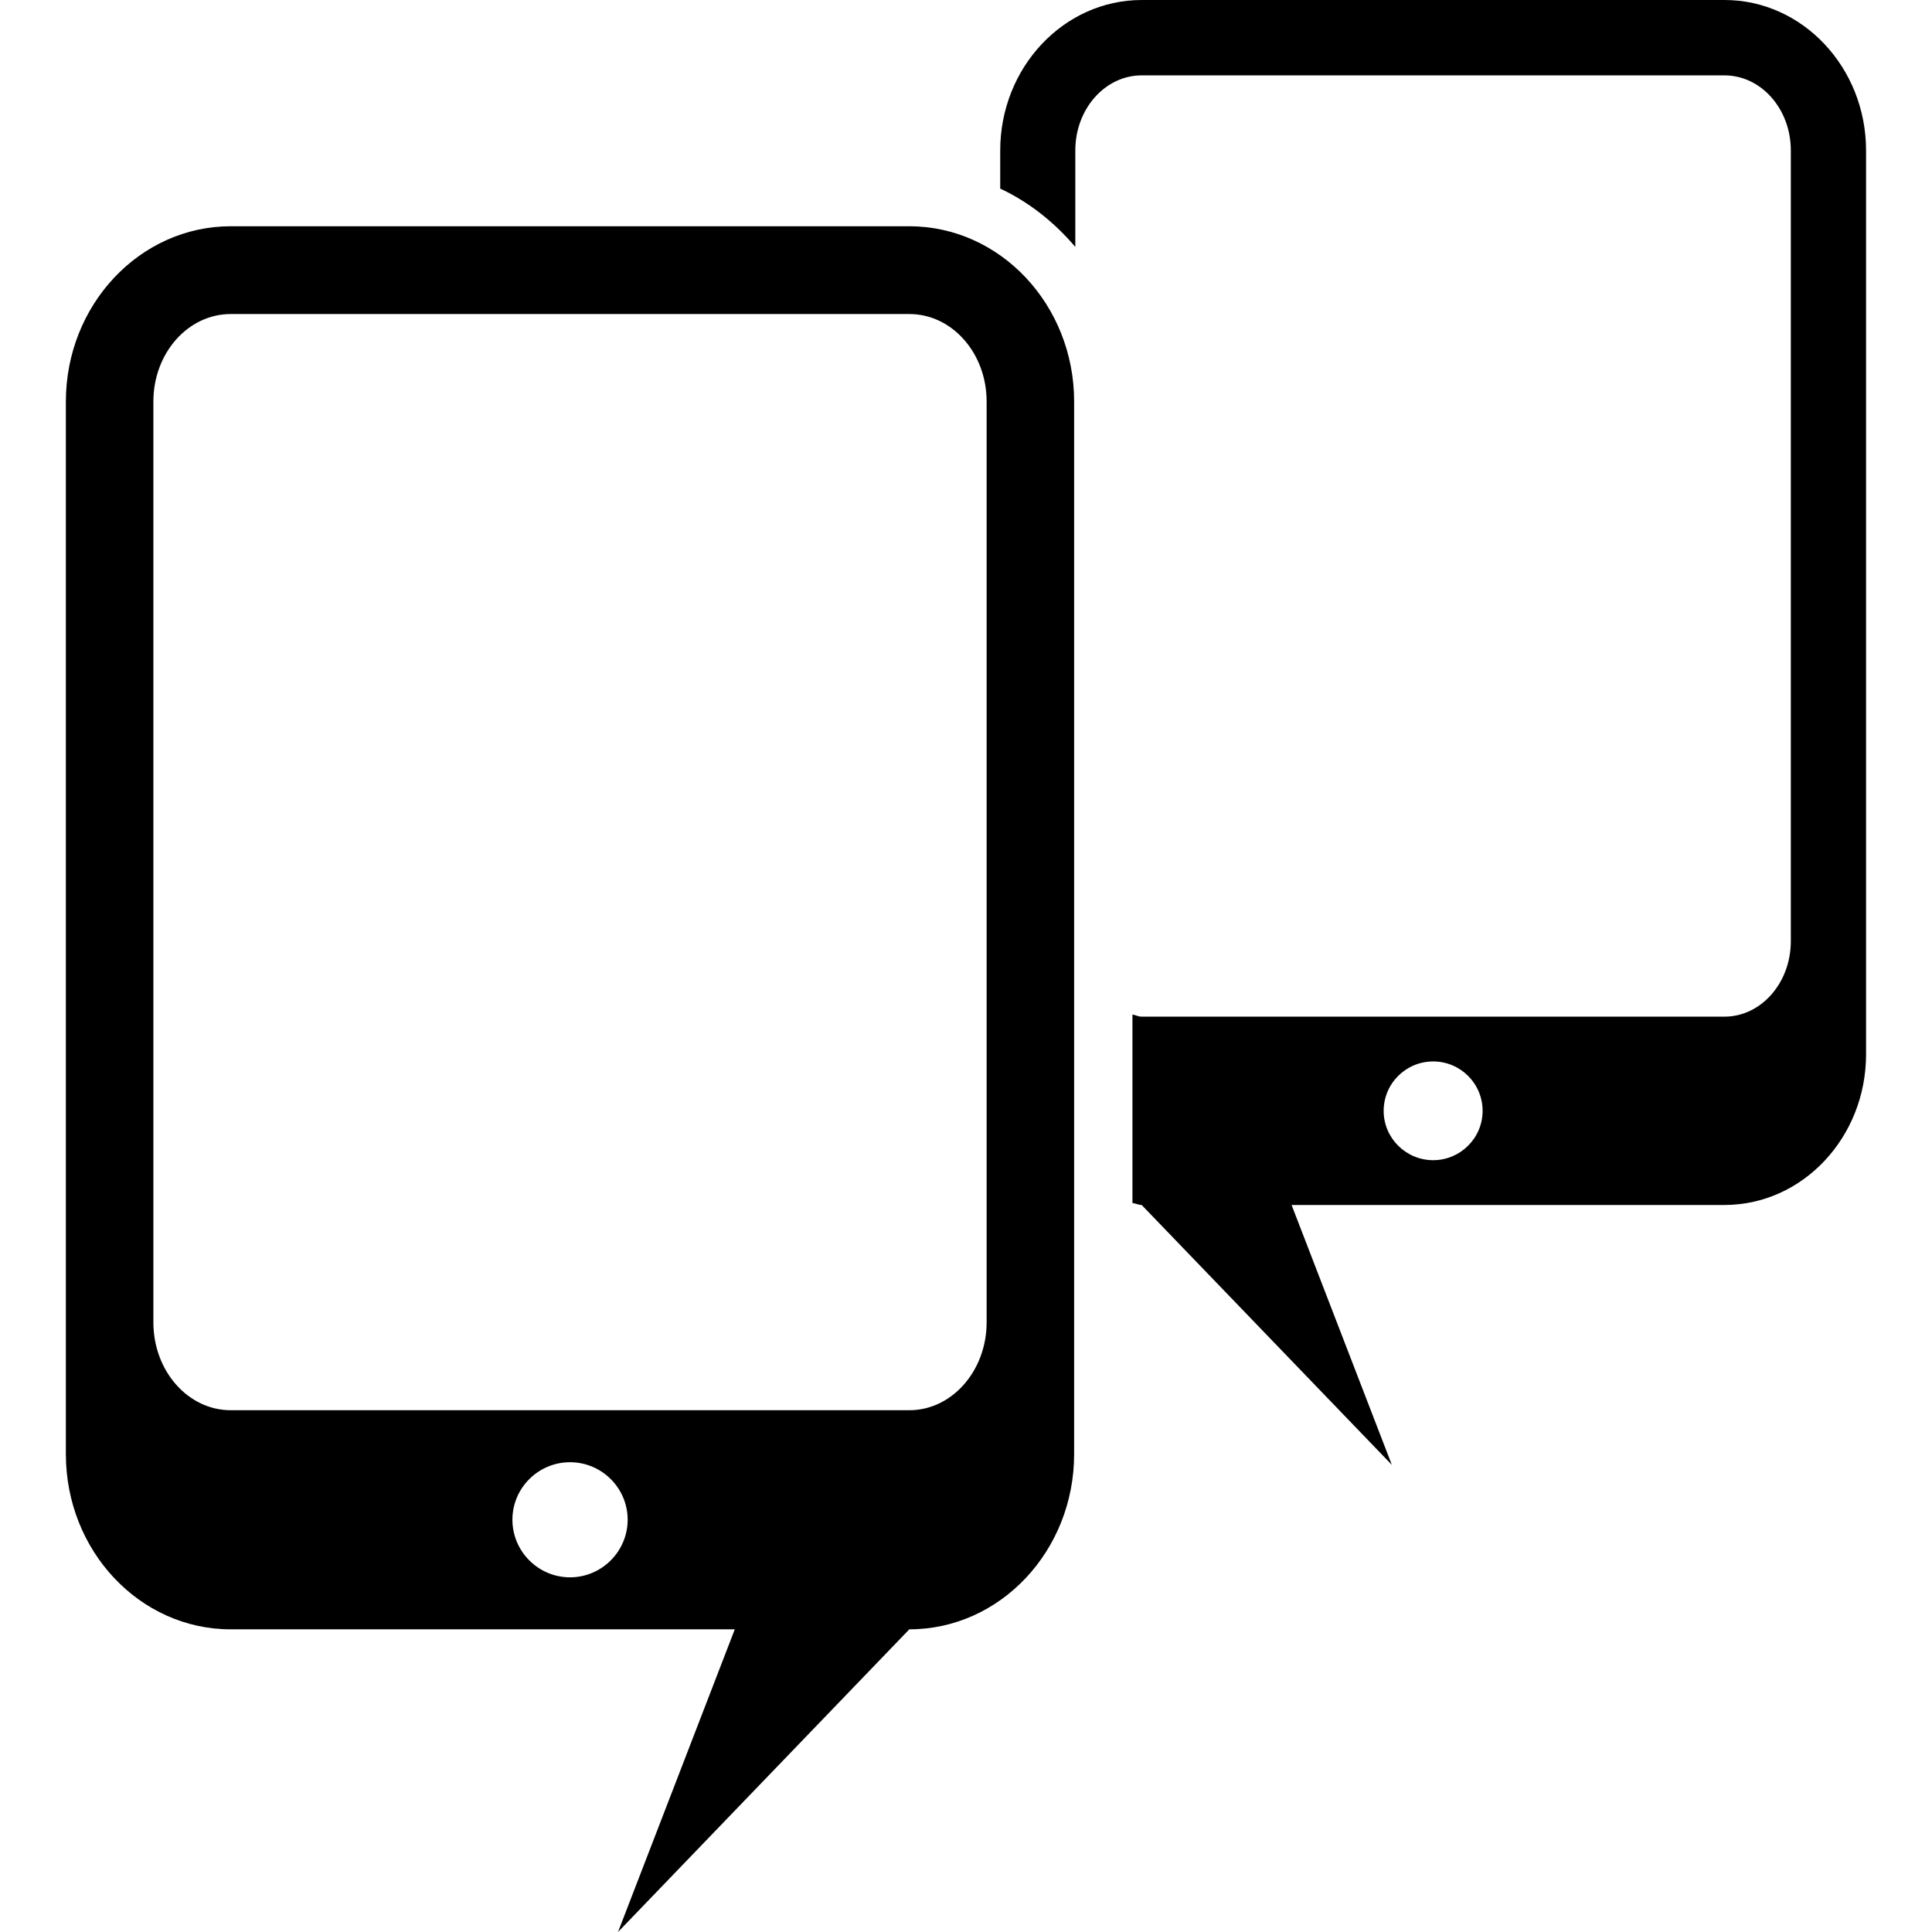 <?xml version="1.0" encoding="iso-8859-1"?>
<!-- Uploaded to: SVG Repo, www.svgrepo.com, Generator: SVG Repo Mixer Tools -->
<!DOCTYPE svg PUBLIC "-//W3C//DTD SVG 1.1//EN" "http://www.w3.org/Graphics/SVG/1.1/DTD/svg11.dtd">
<svg fill="#000000" version="1.1" id="Capa_1" xmlns="http://www.w3.org/2000/svg" xmlns:xlink="http://www.w3.org/1999/xlink" 
	 width="800px" height="800px" viewBox="0 0 27.863 27.863"
	 xml:space="preserve">
<g>
	<g>
		<path d="M24.87,0h-8.404c-1.127,0-2.041,0.976-2.041,2.17v0.55c0.417,0.195,0.782,0.487,1.083,0.841V2.17
			c0-0.598,0.428-1.083,0.957-1.083h8.404c0.531,0,0.958,0.485,0.958,1.083v11.404c0,0.6-0.428,1.088-0.958,1.088h-8.404
			c-0.048,0-0.088-0.023-0.133-0.031v2.719c0.045,0.004,0.085,0.028,0.133,0.028l3.608,3.748l-1.446-3.748h6.243
			c1.128,0,2.042-0.976,2.042-2.172V2.17C26.912,0.976,25.998,0,24.87,0z M20.669,16.732c-0.393,0-0.714-0.319-0.714-0.711
			c0-0.395,0.321-0.713,0.714-0.713s0.713,0.318,0.713,0.713C21.382,16.412,21.062,16.732,20.669,16.732z"/>
		<path d="M13.114,3.263H3.327c-1.313,0-2.377,1.136-2.377,2.528v15.18c0,1.394,1.064,2.527,2.377,2.527h7.27l-1.684,4.365
			l4.201-4.365c1.313,0,2.377-1.135,2.377-2.527V5.791C15.491,4.399,14.427,3.263,13.114,3.263z M8.221,22.748
			c-0.458,0-0.831-0.374-0.831-0.831s0.373-0.829,0.831-0.829c0.457,0,0.831,0.372,0.831,0.829S8.678,22.748,8.221,22.748z
			 M14.229,19.071c0,0.696-0.498,1.267-1.115,1.267H3.327c-0.617,0-1.115-0.568-1.115-1.267V5.791c0-0.697,0.498-1.262,1.115-1.262
			h9.787c0.617,0,1.115,0.564,1.115,1.262V19.071z"/>
	</g>
</g>
</svg>